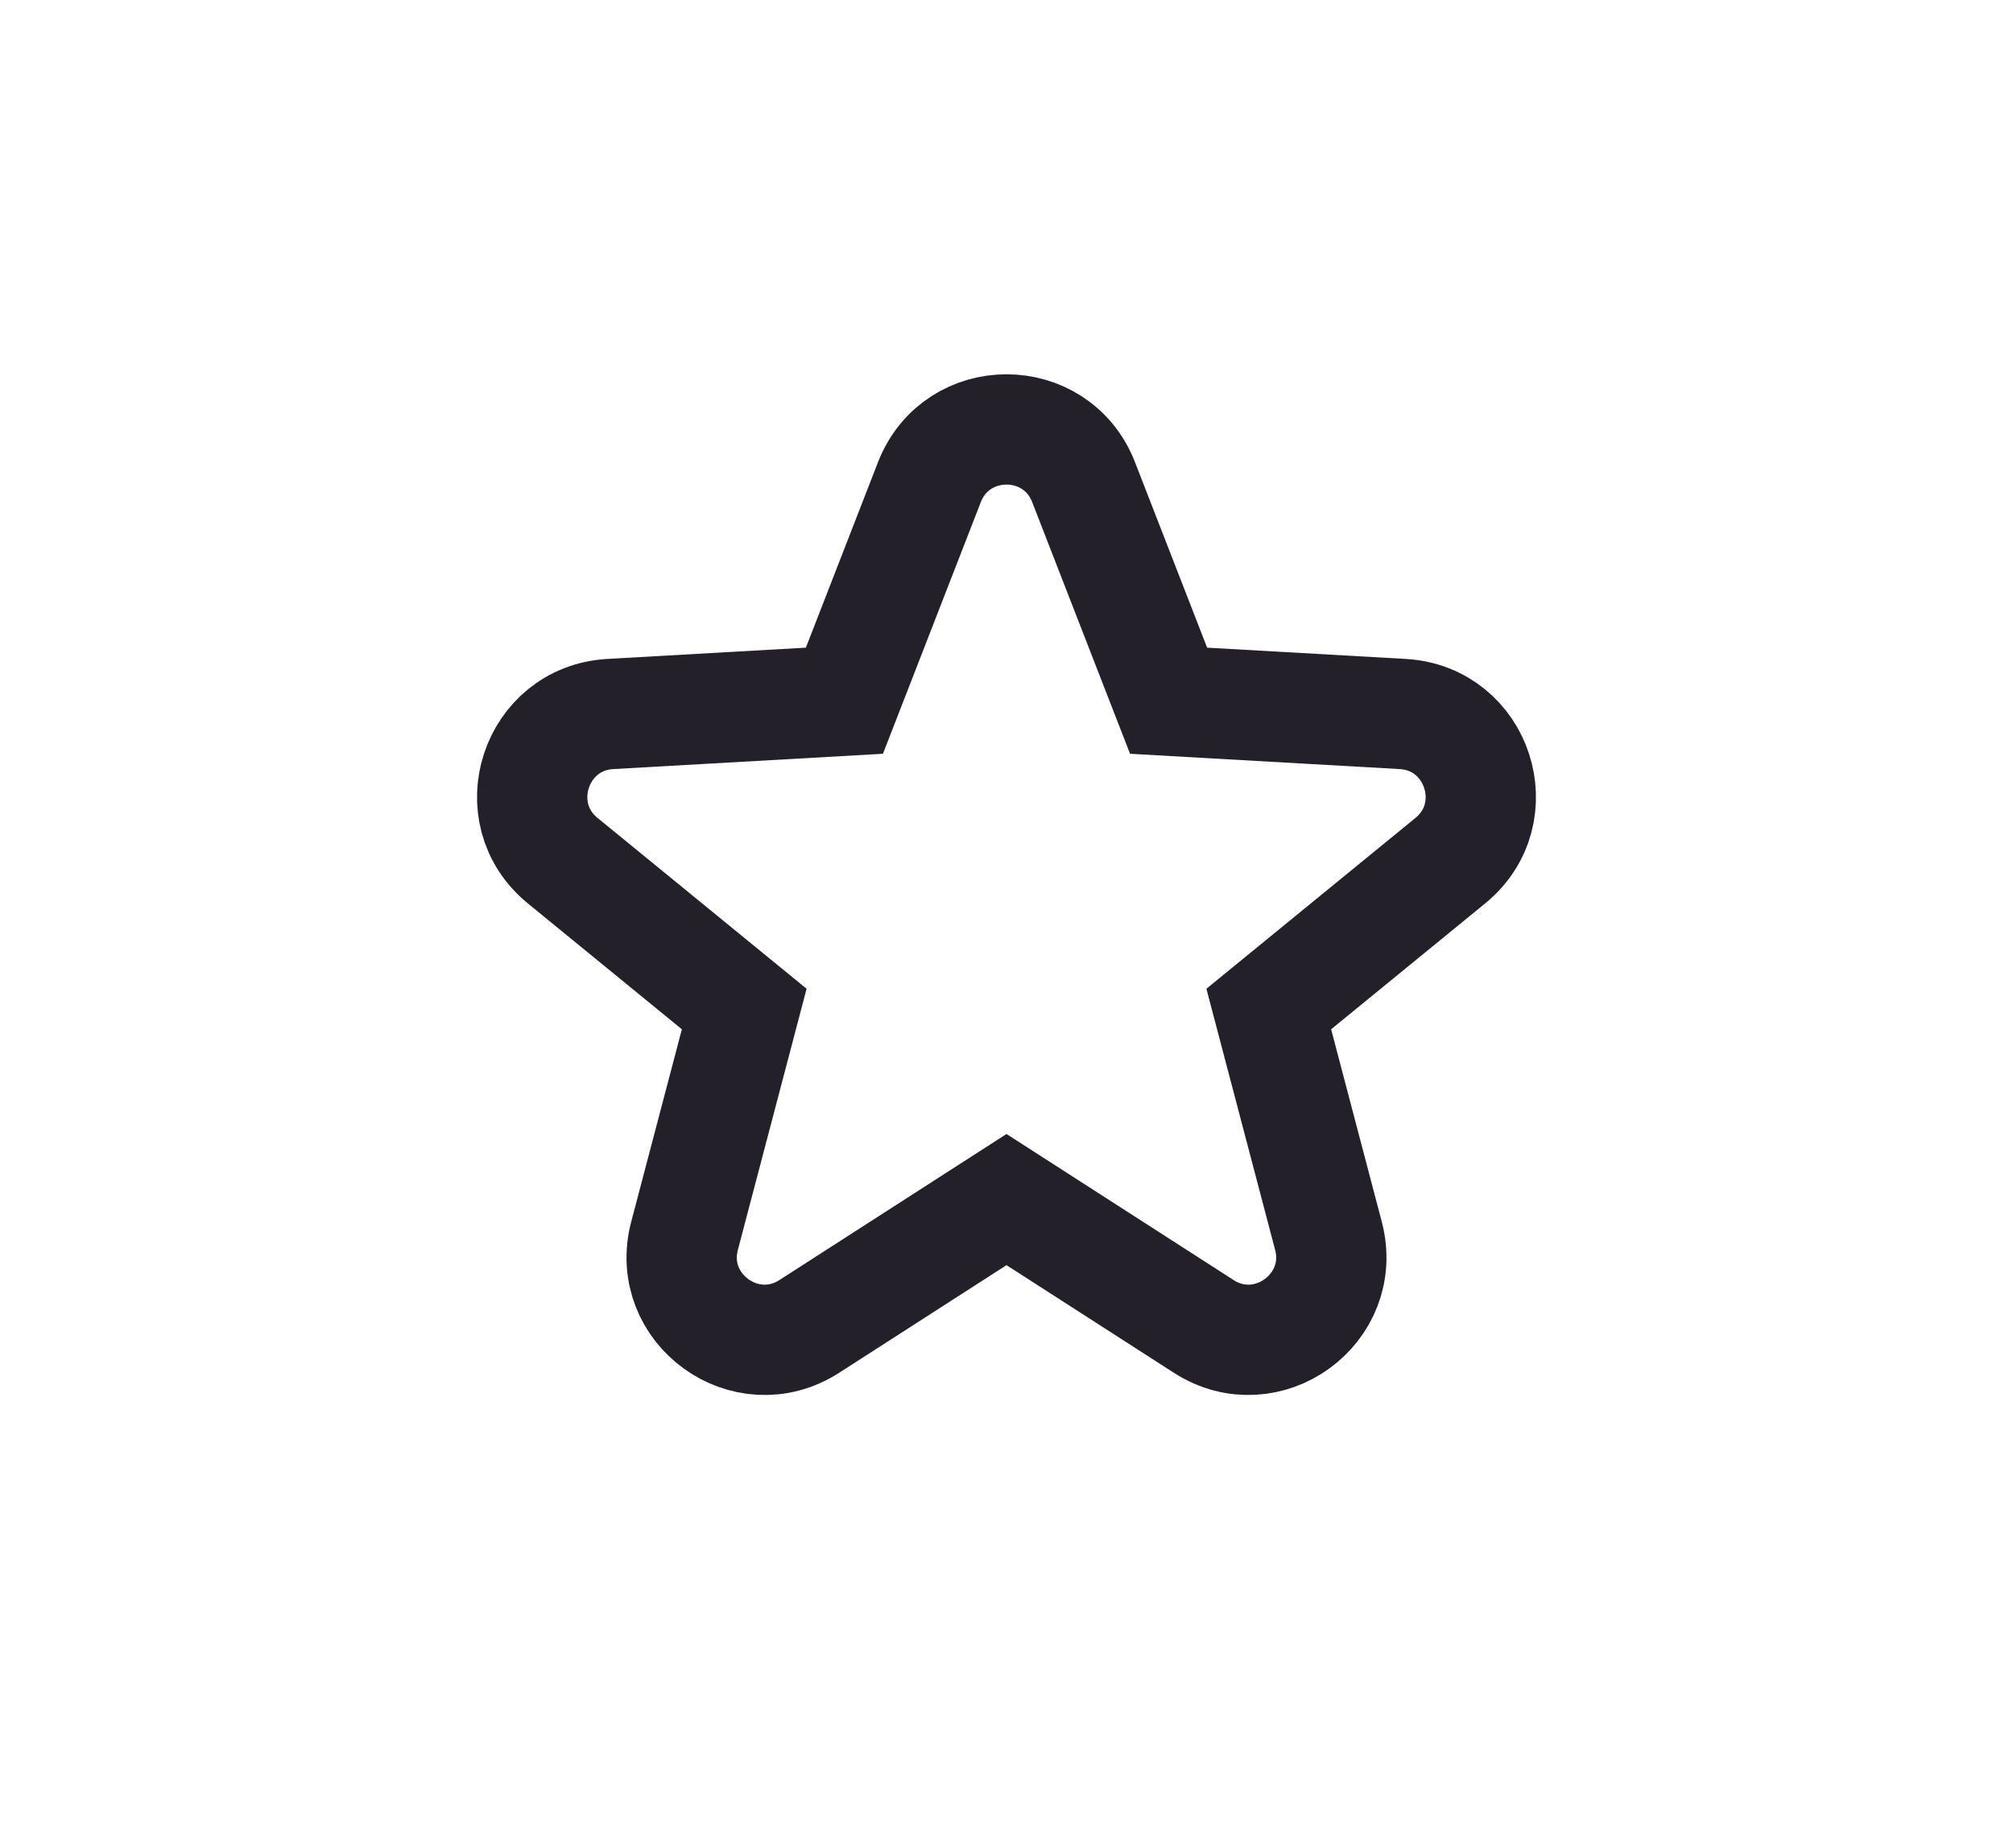 <?xml version="1.0" encoding="UTF-8"?> <svg xmlns="http://www.w3.org/2000/svg" width="73" height="67" viewBox="0 0 73 67" fill="none"> <rect width="73" height="67" fill="white"></rect> <path d="M42.378 25.41L39.296 17.485C38.304 14.935 34.696 14.936 33.704 17.485L30.622 25.41L22.133 25.892C19.402 26.047 18.287 29.479 20.405 31.21L26.989 36.59L24.825 44.813C24.128 47.459 27.048 49.579 29.349 48.099L36.5 43.5L43.651 48.099C45.952 49.579 48.871 47.459 48.175 44.813L46.011 36.59L52.595 31.21C54.713 29.479 53.598 26.047 50.867 25.892L42.378 25.41Z" stroke="#24202A" stroke-width="4"></path> </svg> 